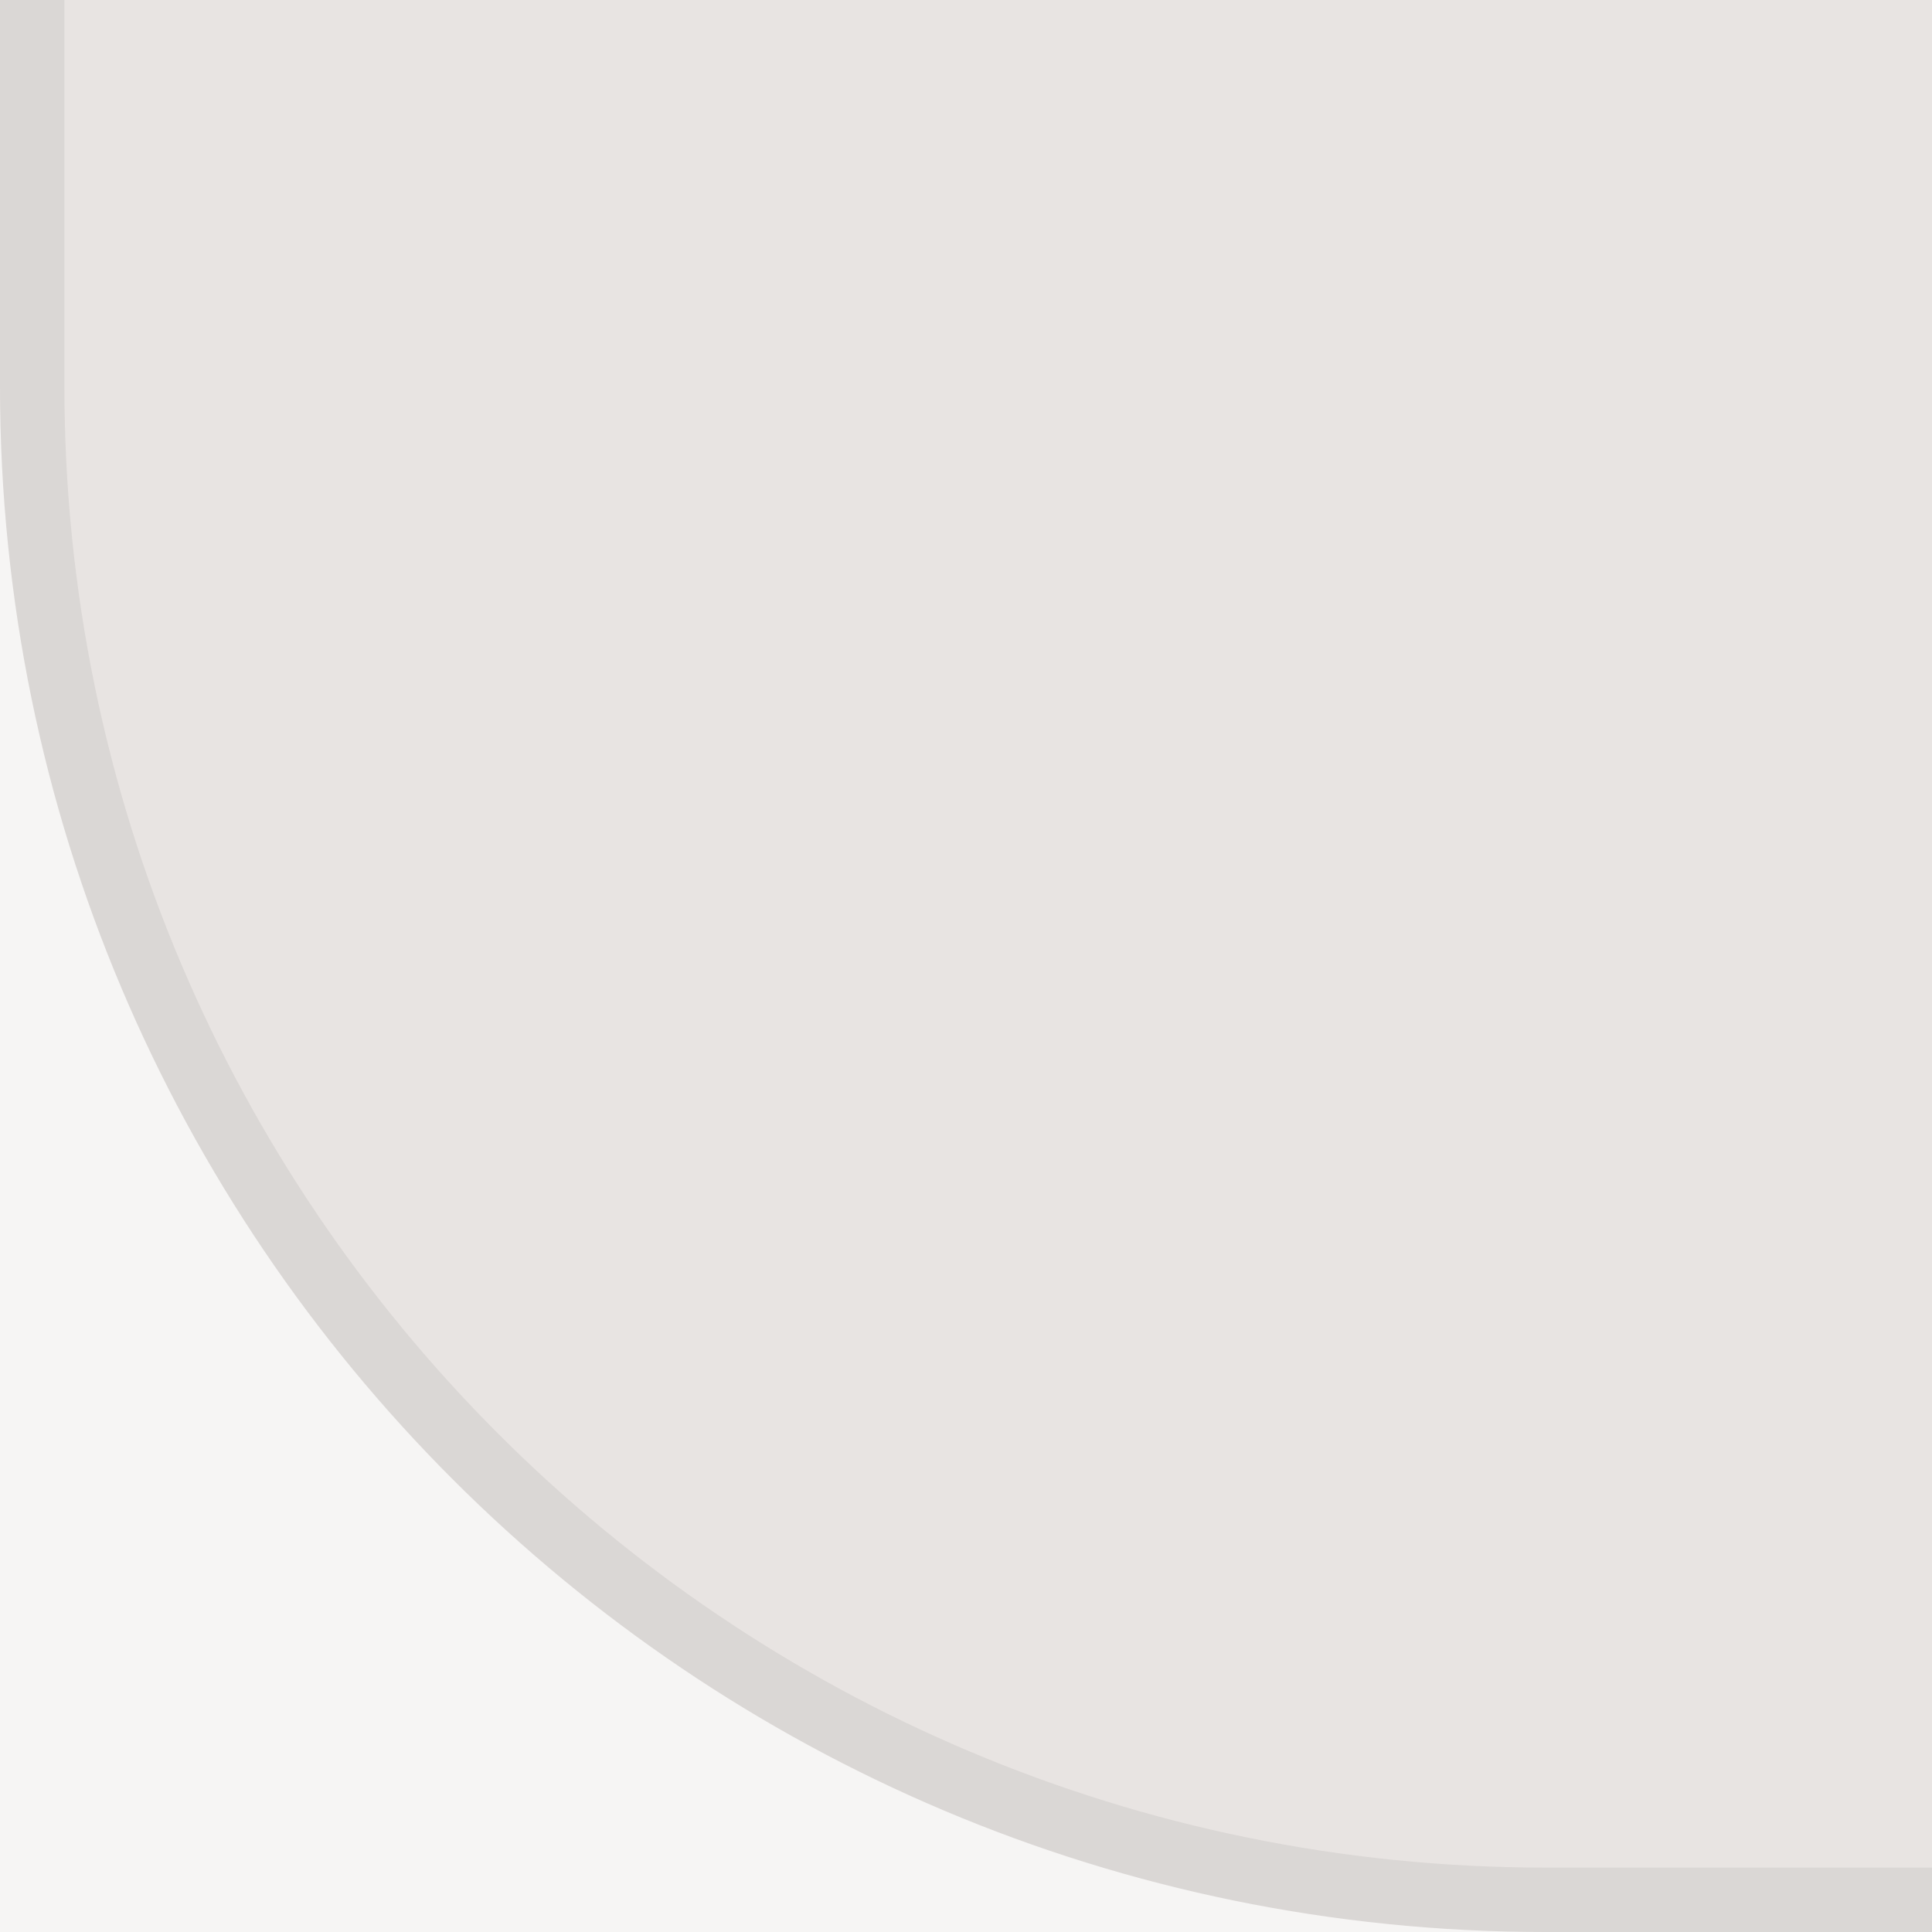 <svg width="30" height="30" viewBox="0 0 30 30" fill="none" xmlns="http://www.w3.org/2000/svg">
<rect x="0" y="0" width="30" height="30" fill="#808080" stroke="none"/>
<g clip-path="url(#clip0_5274_87)">
<rect width="30" height="30" fill="#F6F5F4"/>
<path d="M0 -1H31V30H24C10.745 30 0 19.255 0 6V-1Z" fill="#E8E4E2"/>
<path d="M30.5 -0.5V29.5H24C11.021 29.5 0.5 18.979 0.5 6V-0.5H30.5Z" stroke="black" stroke-opacity="0.06"/>
</g>
<defs>
<clipPath id="clip0_5274_87">
<rect width="30" height="30" fill="white"/>
</clipPath>
</defs>
</svg>
